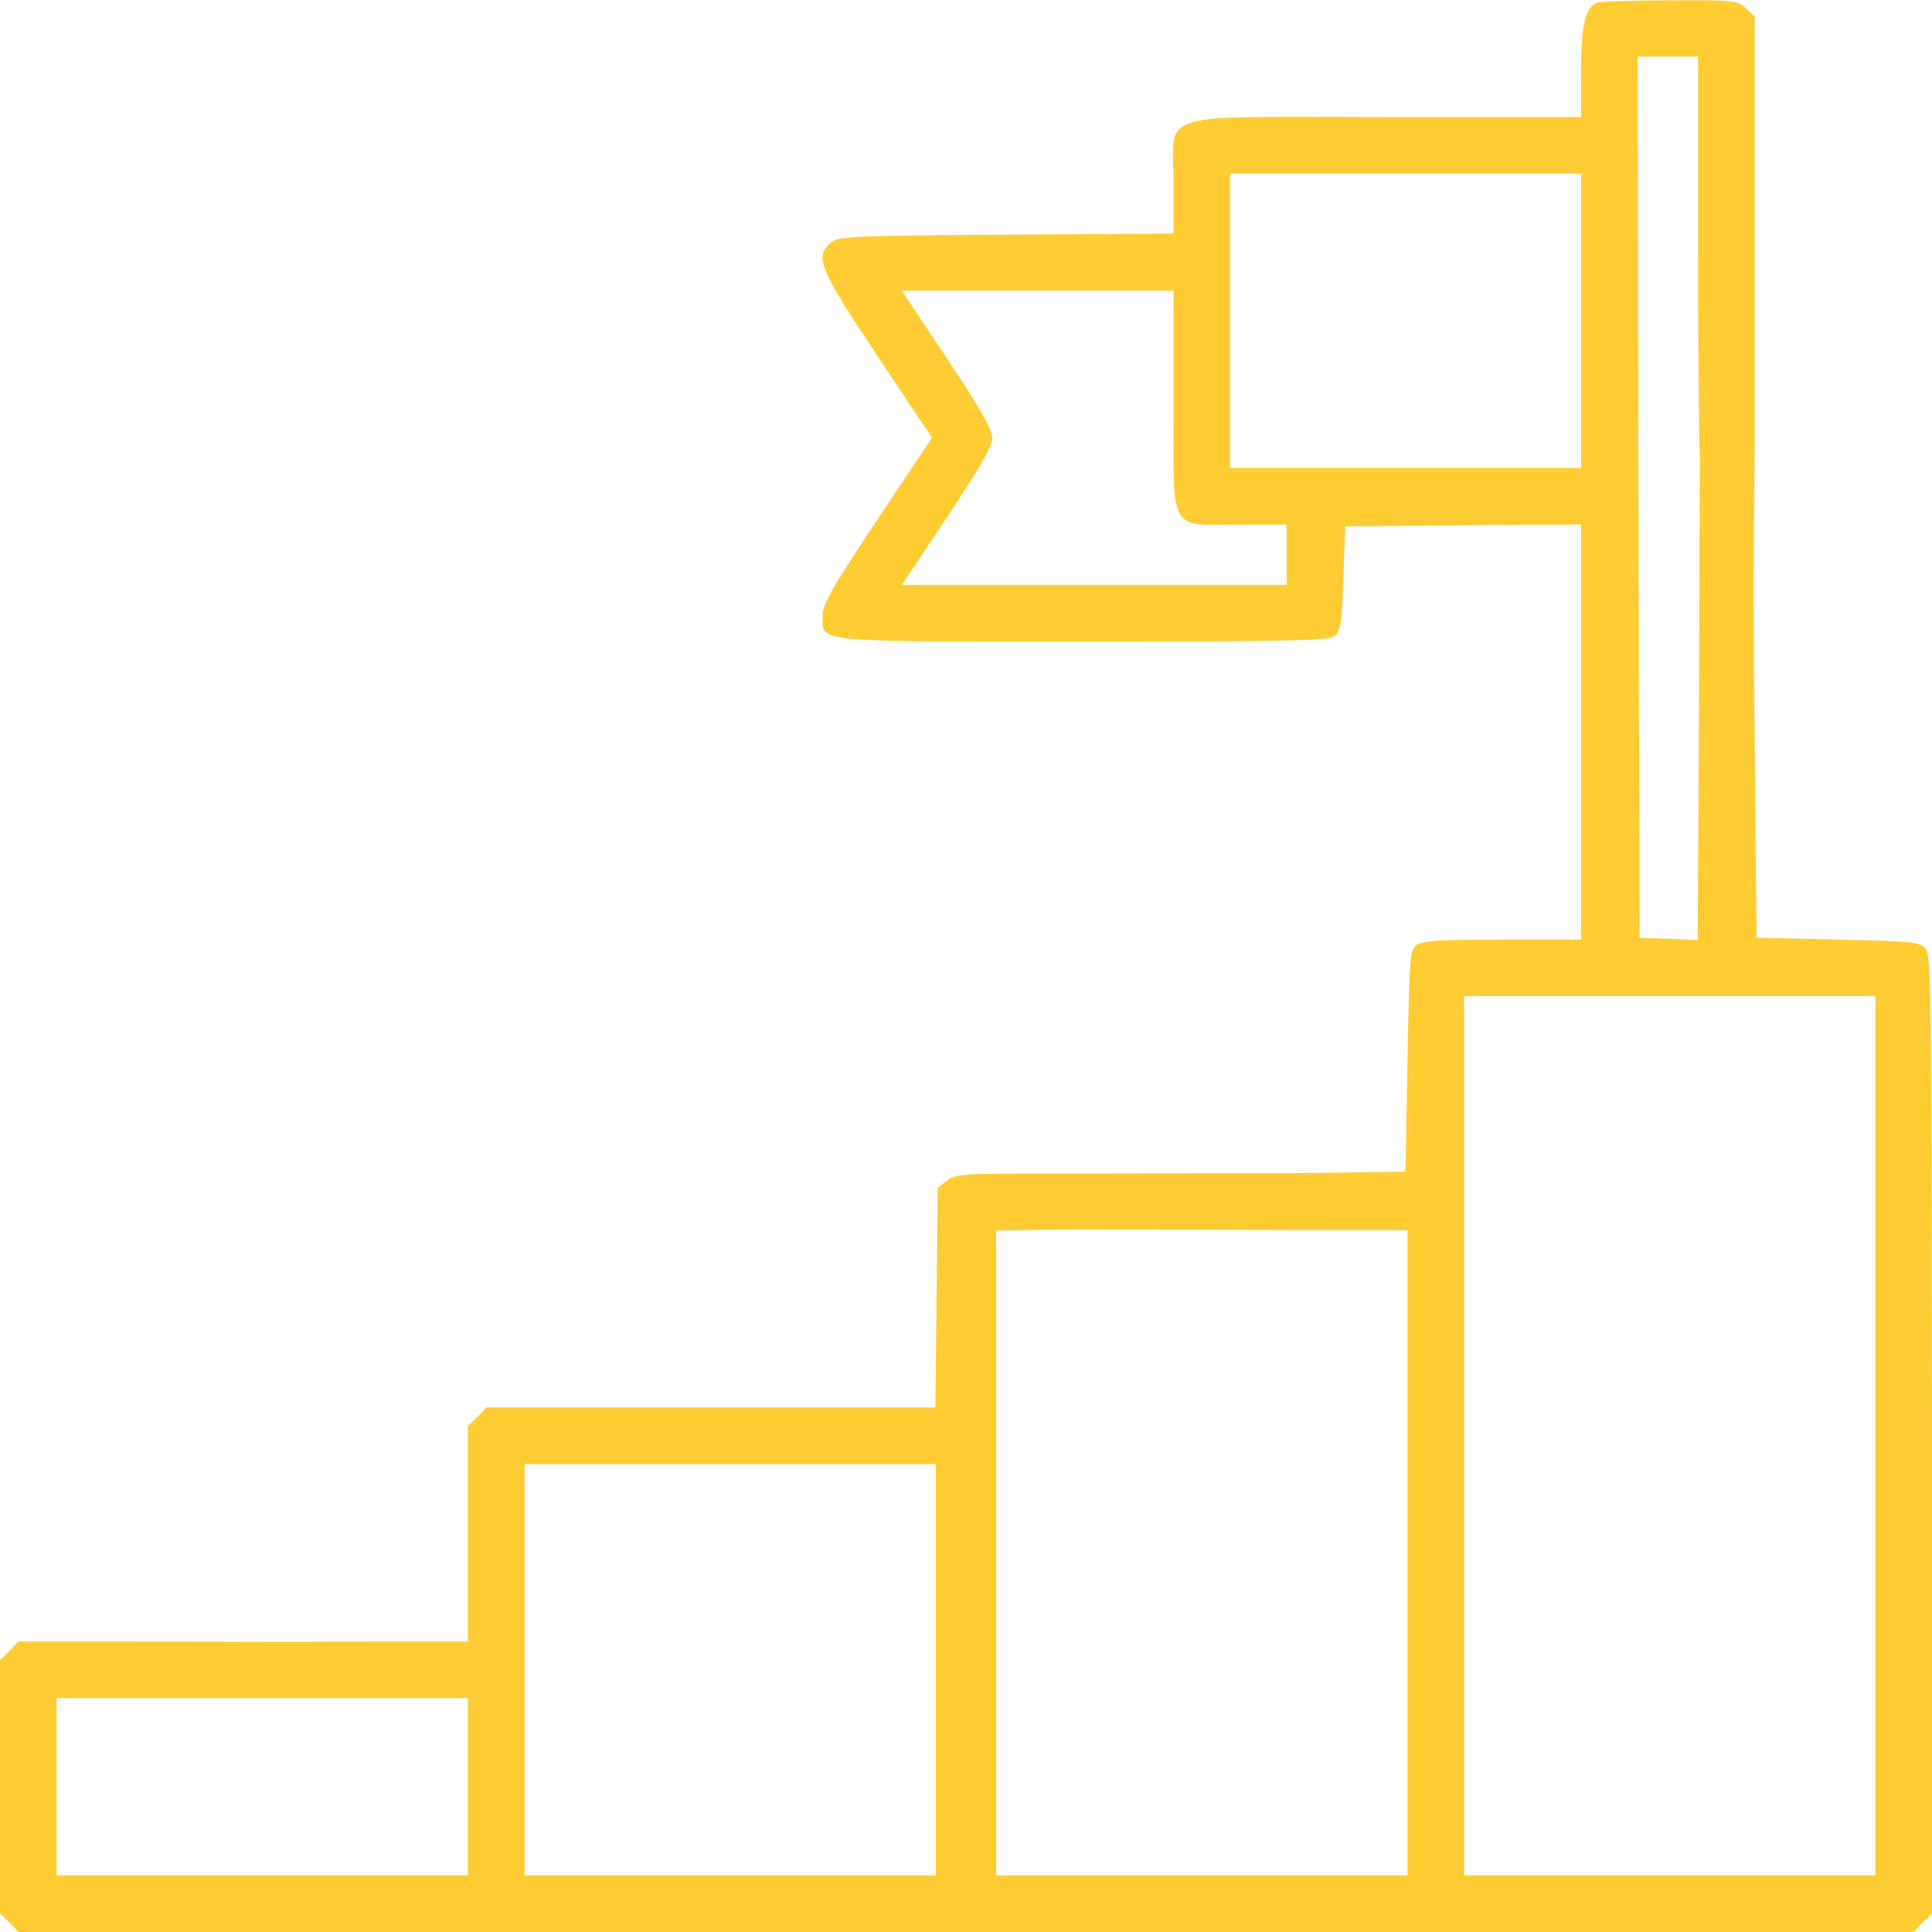 <?xml version="1.0" encoding="UTF-8"?> <svg xmlns="http://www.w3.org/2000/svg" width="60" height="60" viewBox="0 0 60 60" fill="none"> <g clip-path="url(#clip0_647_1762)"> <path d="M49.594 0.082C49.23 0.223 49.102 0.797 49.102 2.227V3.633H43.078C35.719 3.633 36.445 3.41 36.445 5.684V7.254L31.242 7.289C26.32 7.324 26.027 7.336 25.793 7.547C25.301 7.992 25.43 8.32 27.246 11.051L28.945 13.594L27.246 16.137C25.828 18.27 25.547 18.762 25.547 19.125C25.547 19.957 25.16 19.922 33.633 19.922C39.984 19.922 41.238 19.898 41.438 19.758C41.637 19.605 41.672 19.395 41.719 17.965L41.777 16.348L45.445 16.312L49.102 16.289V22.734V29.18H46.664C44.742 29.18 44.18 29.215 43.992 29.344C43.781 29.508 43.77 29.719 43.711 32.953L43.652 36.387L41.25 36.422C38.988 36.445 41.25 36.422 32.707 36.445C32.262 36.856 32.801 37.898 33.352 38.18C41.426 38.203 39.633 38.203 41.426 38.203H43.711V48.223V58.242H37.324H30.938V48.234V38.215L33.352 38.18C35.719 38.145 35.766 38.145 35.988 37.863C36.281 37.512 36.27 36.973 35.977 36.68C35.754 36.457 35.59 36.445 32.707 36.445C29.895 36.445 29.648 36.457 29.402 36.668L29.121 36.891L29.086 40.301L29.051 43.711H22.078H15.105L14.824 44.004L14.531 44.285V47.637V50.977H11.859C9.211 50.977 11.5 51 3.293 50.977C2.953 51.34 3.137 51.148 3.5 51.5L3.867 52.734H11.895H14.531V55.488V58.242H8.145H1.758V55.488V52.734H3.867C5.965 52.734 5.988 52.734 6.27 52.441C6.645 52.078 6.656 51.574 6.293 51.234C6.023 50.988 5.93 50.977 3.293 50.977H0.574L0.293 51.27L0 51.551V55.488V59.426L0.293 59.707L0.574 60H30H59.426L59.707 59.707L60 59.426V44.566C59.988 31.5 59.977 29.684 59.812 29.473C59.648 29.25 59.461 29.238 57.094 29.18L54.551 29.121L54.492 22.992C54.434 17.086 54.48 16.841 54.492 13.934C54.5 12 52.773 12.345 52.852 13.793C52.762 11.799 52.793 17.309 52.758 23.098L52.723 29.192L51.82 29.156L50.918 29.121L50.883 15.434L50.859 1.758H51.797H52.734V7.606C52.734 11.379 52.781 16.488 52.852 13.793C52.969 14.121 53.379 14.414 53.719 14.414C53.801 14.414 54.012 14.309 54.188 14.168L54.492 13.934V7.219V0.504L54.223 0.258C53.965 0.012 53.848 4.98197e-05 51.844 0.012C50.695 0.012 49.676 0.047 49.594 0.082ZM49.102 9.961V14.531H43.652H38.203V9.961V5.391H43.652H49.102V9.961ZM36.445 12.422C36.445 16.629 36.27 16.289 38.438 16.289H39.961V17.227V18.164H33.984H28.008L29.414 16.055C30.422 14.543 30.82 13.852 30.82 13.605C30.82 13.359 30.422 12.645 29.414 11.145L28.008 9.023H32.227H36.445V12.422ZM58.242 44.59V58.242H51.855H45.469V44.59V30.938H51.855H58.242V44.59ZM29.062 51.855V58.242H22.676H16.289V51.855V45.469H22.676H29.062V51.855Z" fill="#FFCC33"></path> </g> <defs> <clipPath id="clip0_647_1762"> <rect width="60" height="60" fill="white"></rect> </clipPath> </defs> </svg> 